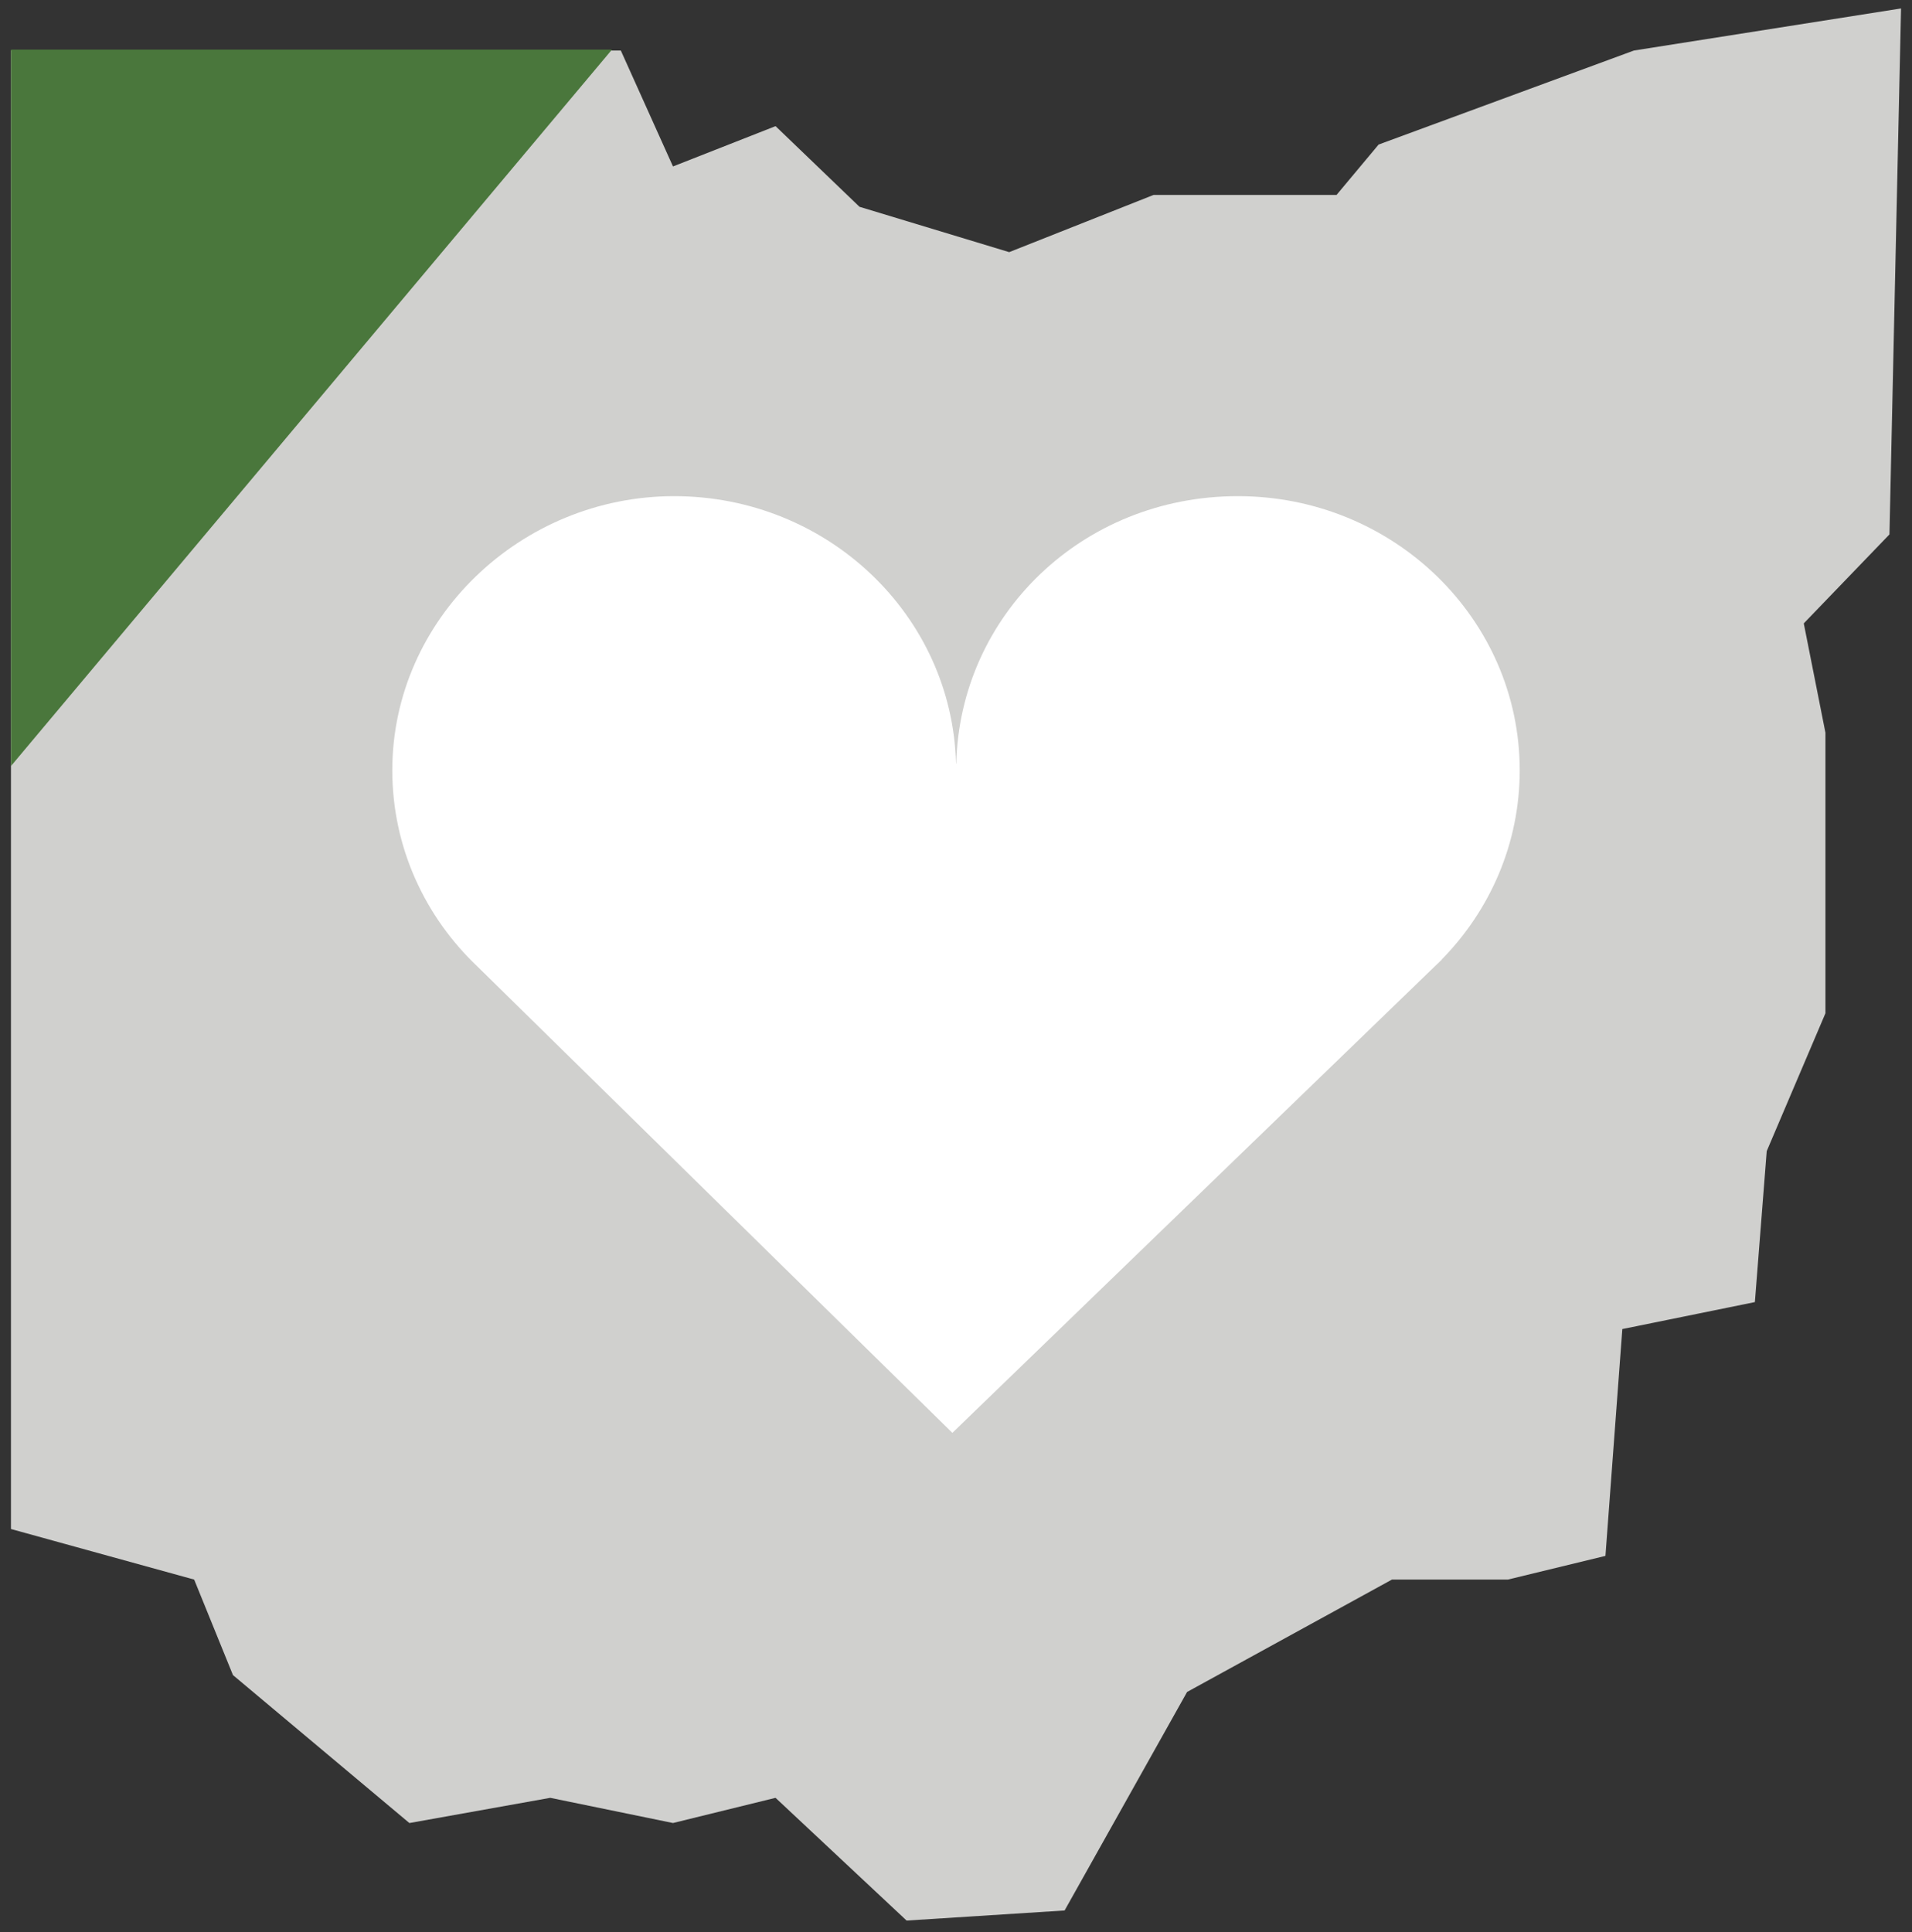 <svg width="96" height="97" viewBox="0 0 96 97" fill="none" xmlns="http://www.w3.org/2000/svg">
<rect x="0" y="0" width="96" height="97" fill="#333333" stroke="none"/>
<path d="M0.55 2.537H31.171L33.79 8.357L38.94 6.333L43.154 10.382L50.67 12.659L57.92 9.787H67.106L69.22 7.257L82.038 2.537L95.45 0.424L94.868 26.831L90.566 31.298L91.654 36.789V50.872L88.706 57.794L88.111 65.373L81.456 66.727L80.608 78.115L75.711 79.304H69.89L59.603 84.947L53.453 95.918L45.519 96.424L38.939 90.262L33.79 91.527L27.627 90.262L20.555 91.528L11.697 84.1L9.749 79.305L0.55 76.766V2.537Z" fill="#D0D0CE"/>
<path d="M30.724 2.492L0.55 2.492L0.55 38.461L30.724 2.492Z" fill="#4A773C"/>
<path d="M72.389 48.172C74.812 45.7 76.304 42.356 76.304 38.674C76.304 31.075 69.966 24.91 62.153 24.91C54.34 24.91 48.195 30.892 48.013 38.336H48.001C47.806 30.886 41.544 24.91 33.849 24.91C26.154 24.91 19.697 31.075 19.697 38.674C19.697 42.545 21.342 46.038 23.984 48.538L47.818 71.938L71.994 48.562C72.094 48.47 72.189 48.372 72.289 48.281L72.395 48.177L72.389 48.172Z" fill="white"/>
</svg>
